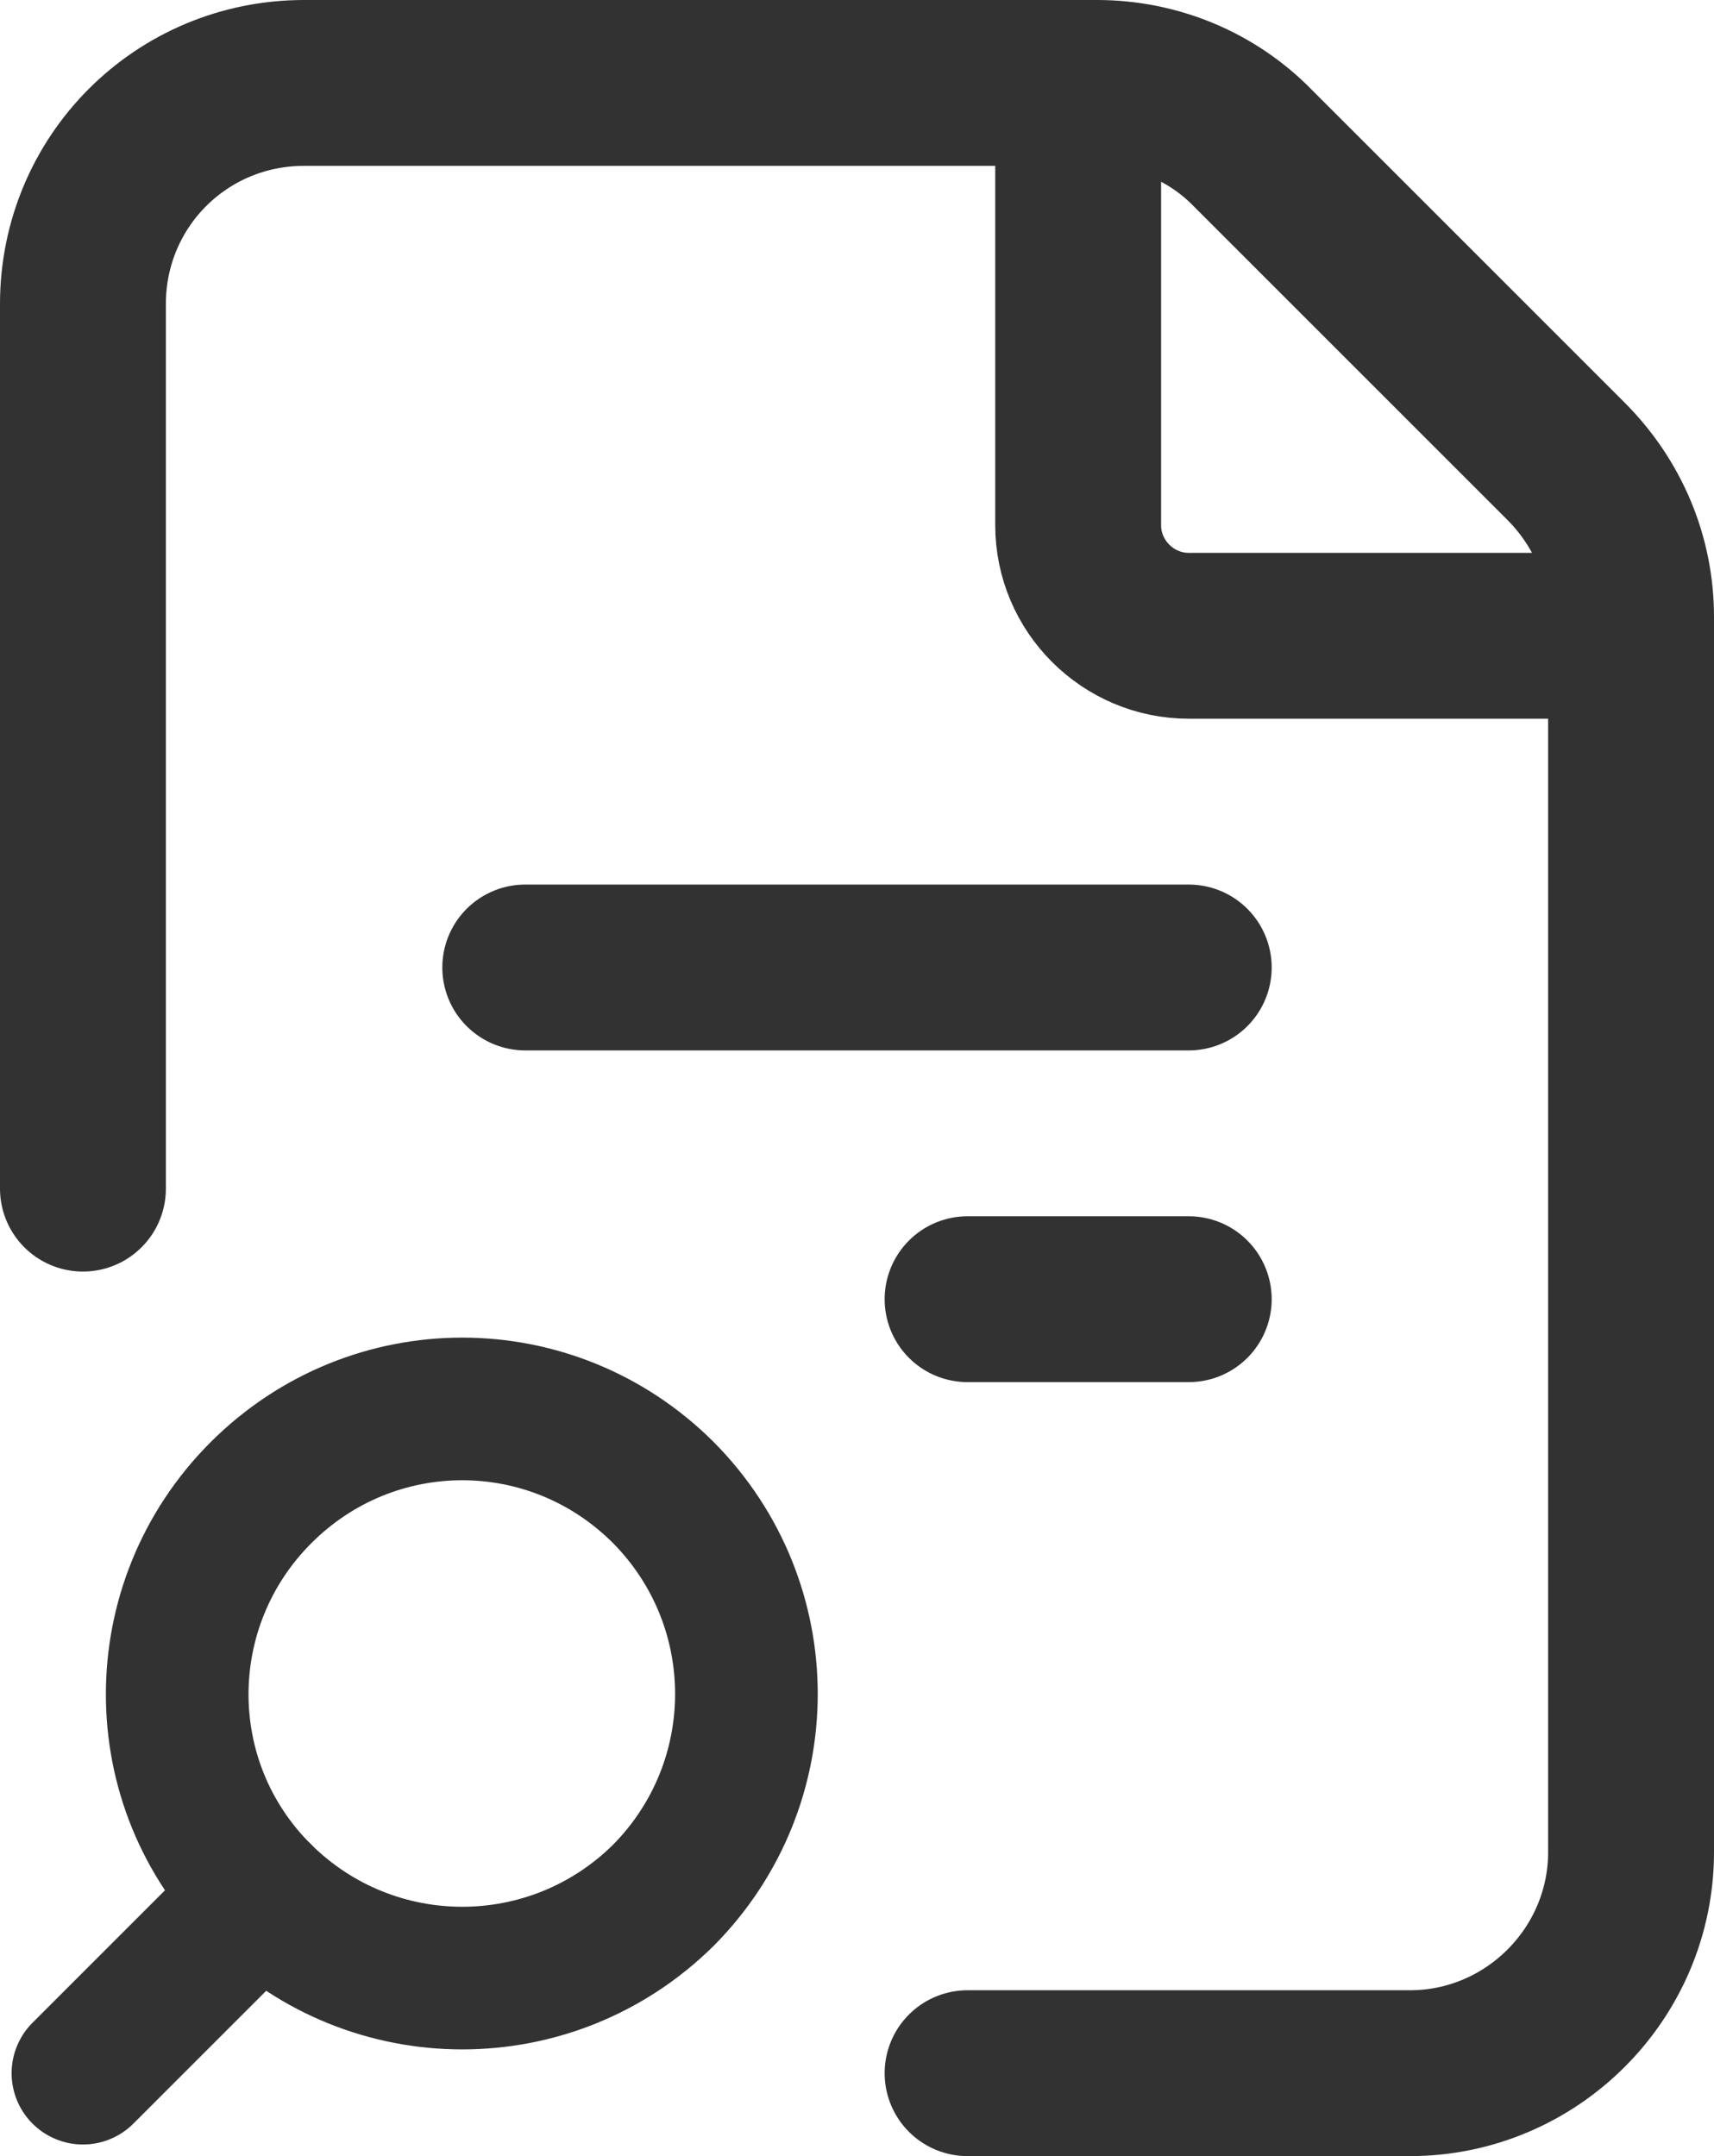 <?xml version="1.0" encoding="UTF-8"?><svg id="Layer_2" xmlns="http://www.w3.org/2000/svg" viewBox="0 0 15.5 19.5"><defs><style>.cls-1{stroke-width:1.5px;}.cls-1,.cls-2{fill:none;stroke:#323232;stroke-linecap:round;stroke-linejoin:round;}.cls-2{stroke-width:1.29px;}</style></defs><g id="Layer_3"><g><path class="cls-1" d="m14.75,5.75h-4c-.55,0-1-.45-1-1V.75"/><path class="cls-1" d="m.75,10.75V2.75C.75,1.64,1.64.75,2.75.75h7.17c.53,0,1.04.21,1.41.59l2.83,2.83c.38.38.59.88.59,1.41v11.17c0,1.1-.9,2-2,2h-4"/><path class="cls-2" d="m6,17.14c-1.01,1-2.63,1-3.64,0s-1.01-2.63,0-3.64,2.63-1.01,3.64,0c1,1.01,1,2.63,0,3.64"/><path class="cls-1" d="m4.75,8.75h6"/><path class="cls-1" d="m8.75,11.75h2"/><path class="cls-2" d="m.75,18.75l1.61-1.61"/></g></g></svg>